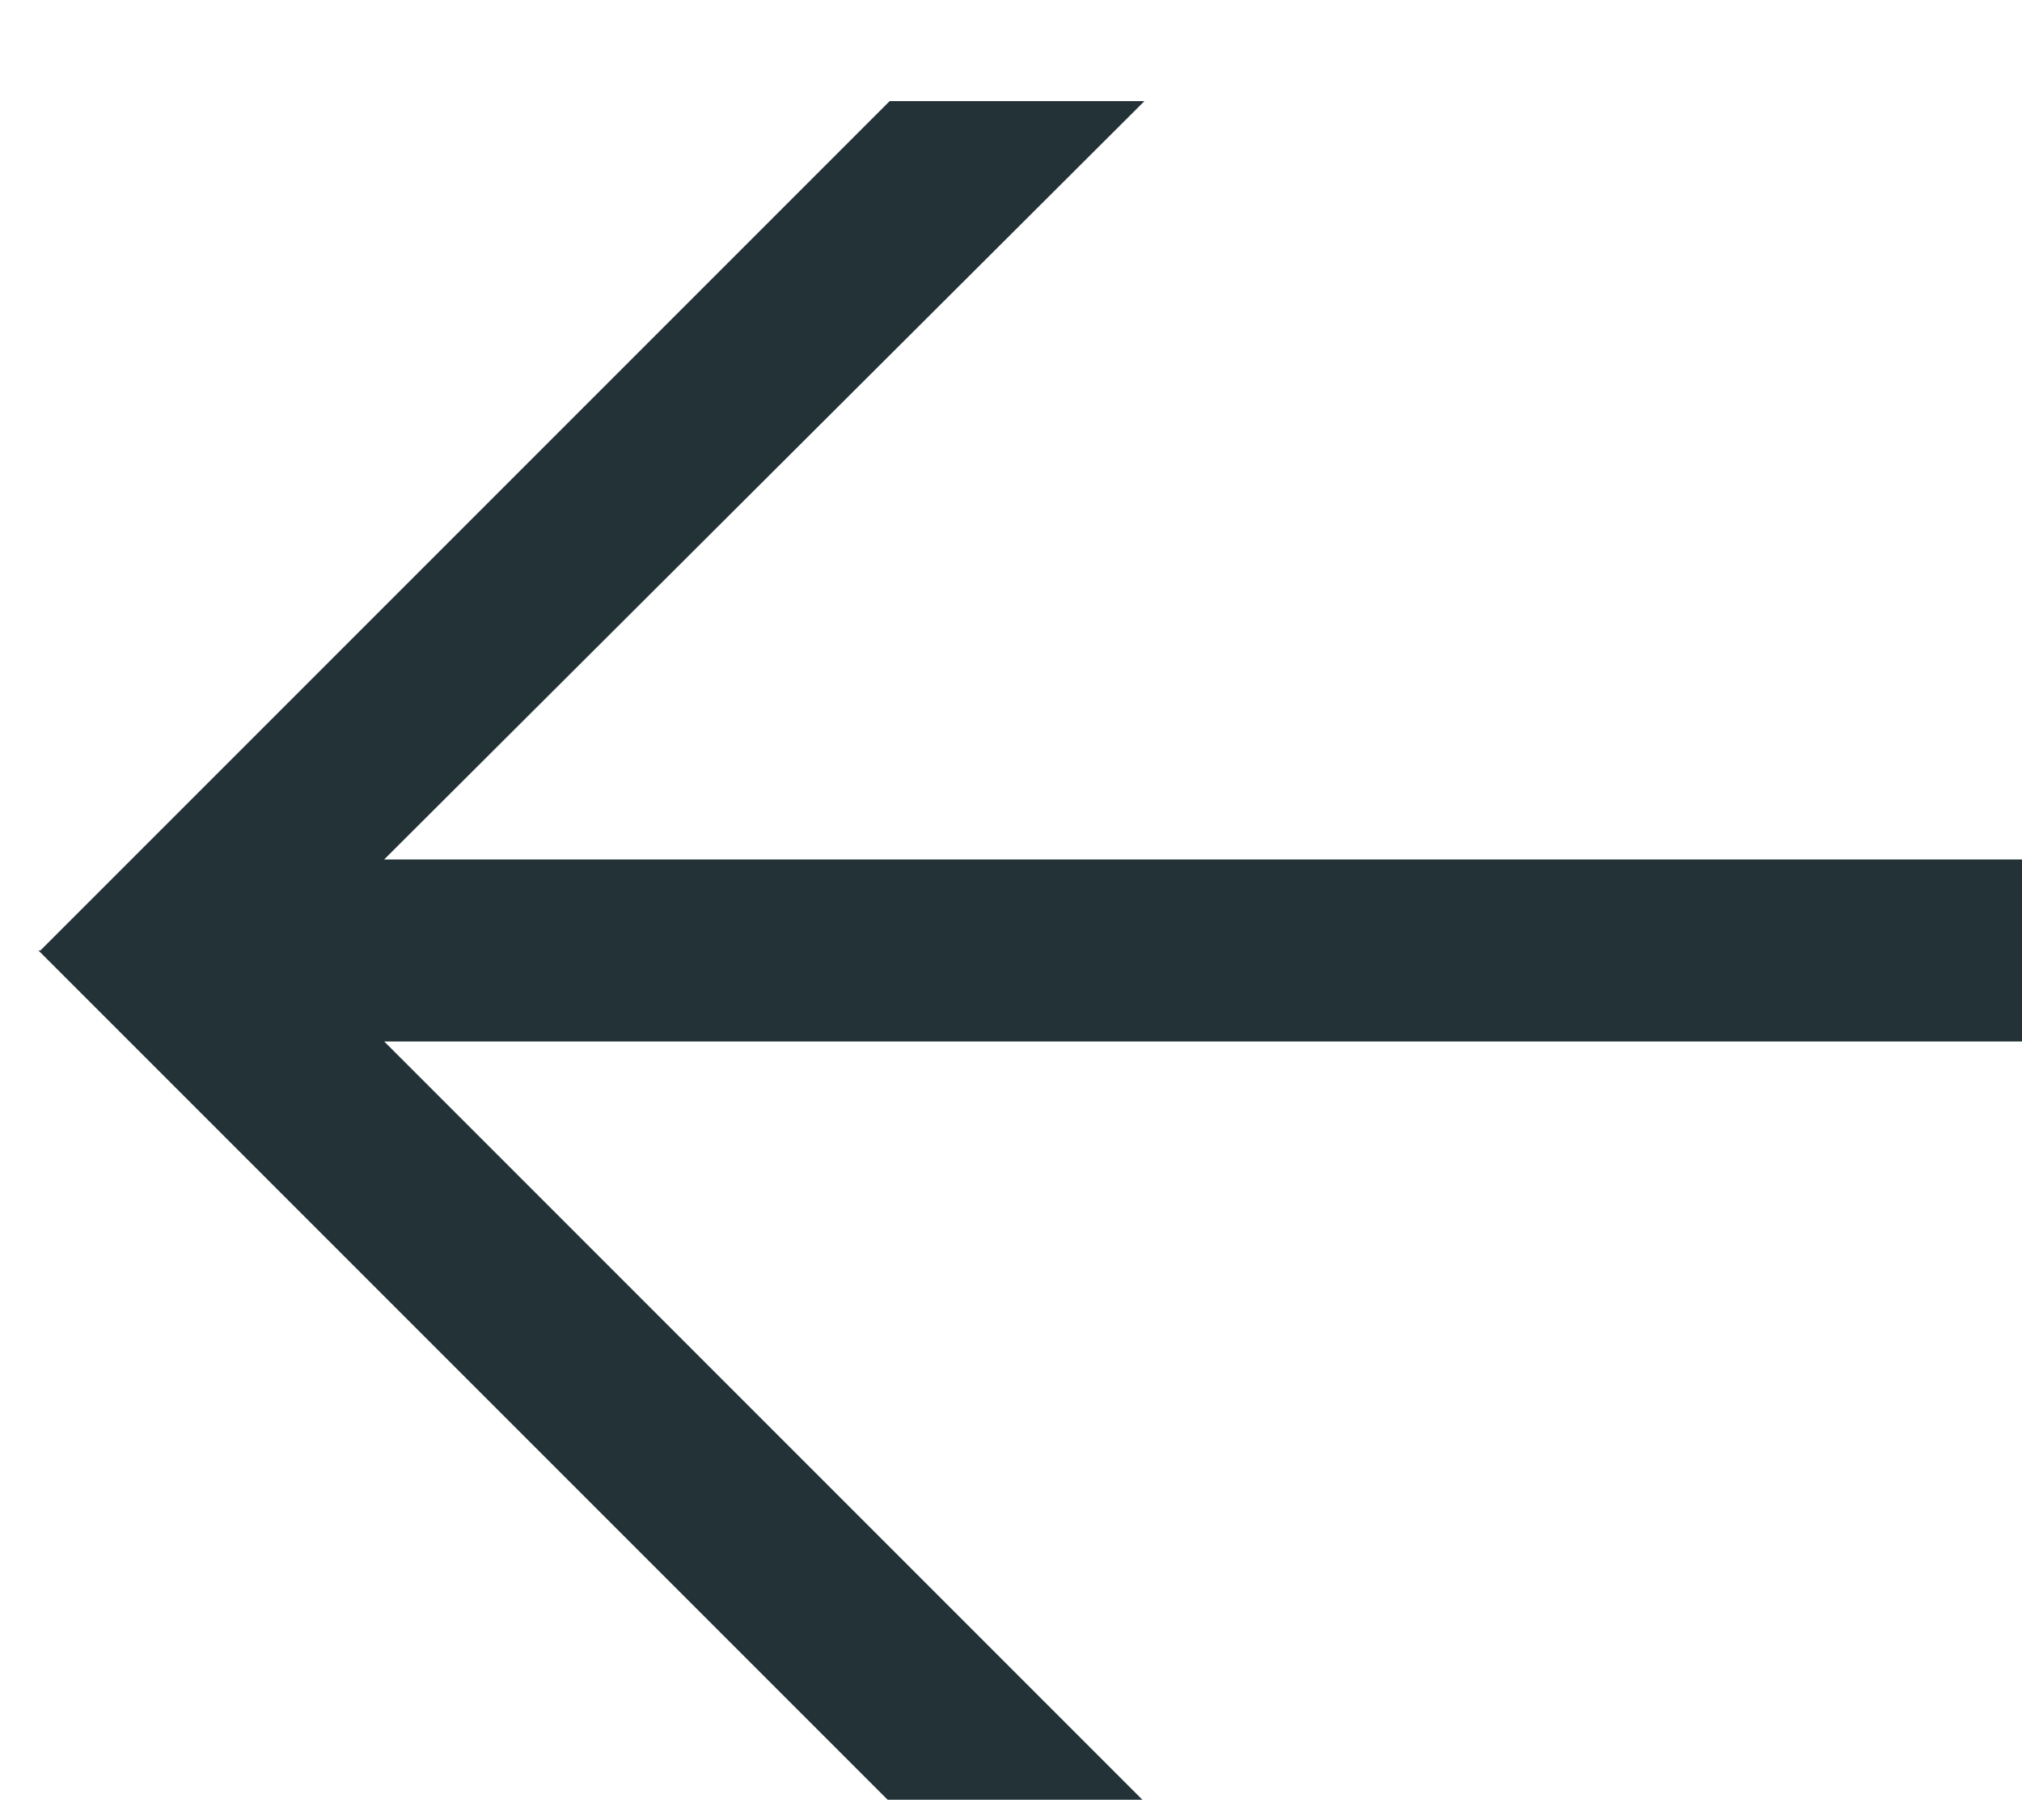 <svg width="10" height="9" viewBox="0 0 10 9" fill="none" xmlns="http://www.w3.org/2000/svg">
<g clip-path="url(#clip0_556_7005)">
<path d="M0.19 4.7L4.39 8.9H5.65L1.9 5.15H10V4.25H1.9L5.66 0.5H4.4L0.2 4.7H0.19Z" fill="#233237"/>
</g>
<defs>
<clipPath id="clip0_556_7005">
<rect width="10" height="9" fill="white" transform="matrix(-1 0 0 1 10 0)"/>
</clipPath>
</defs>
</svg>
